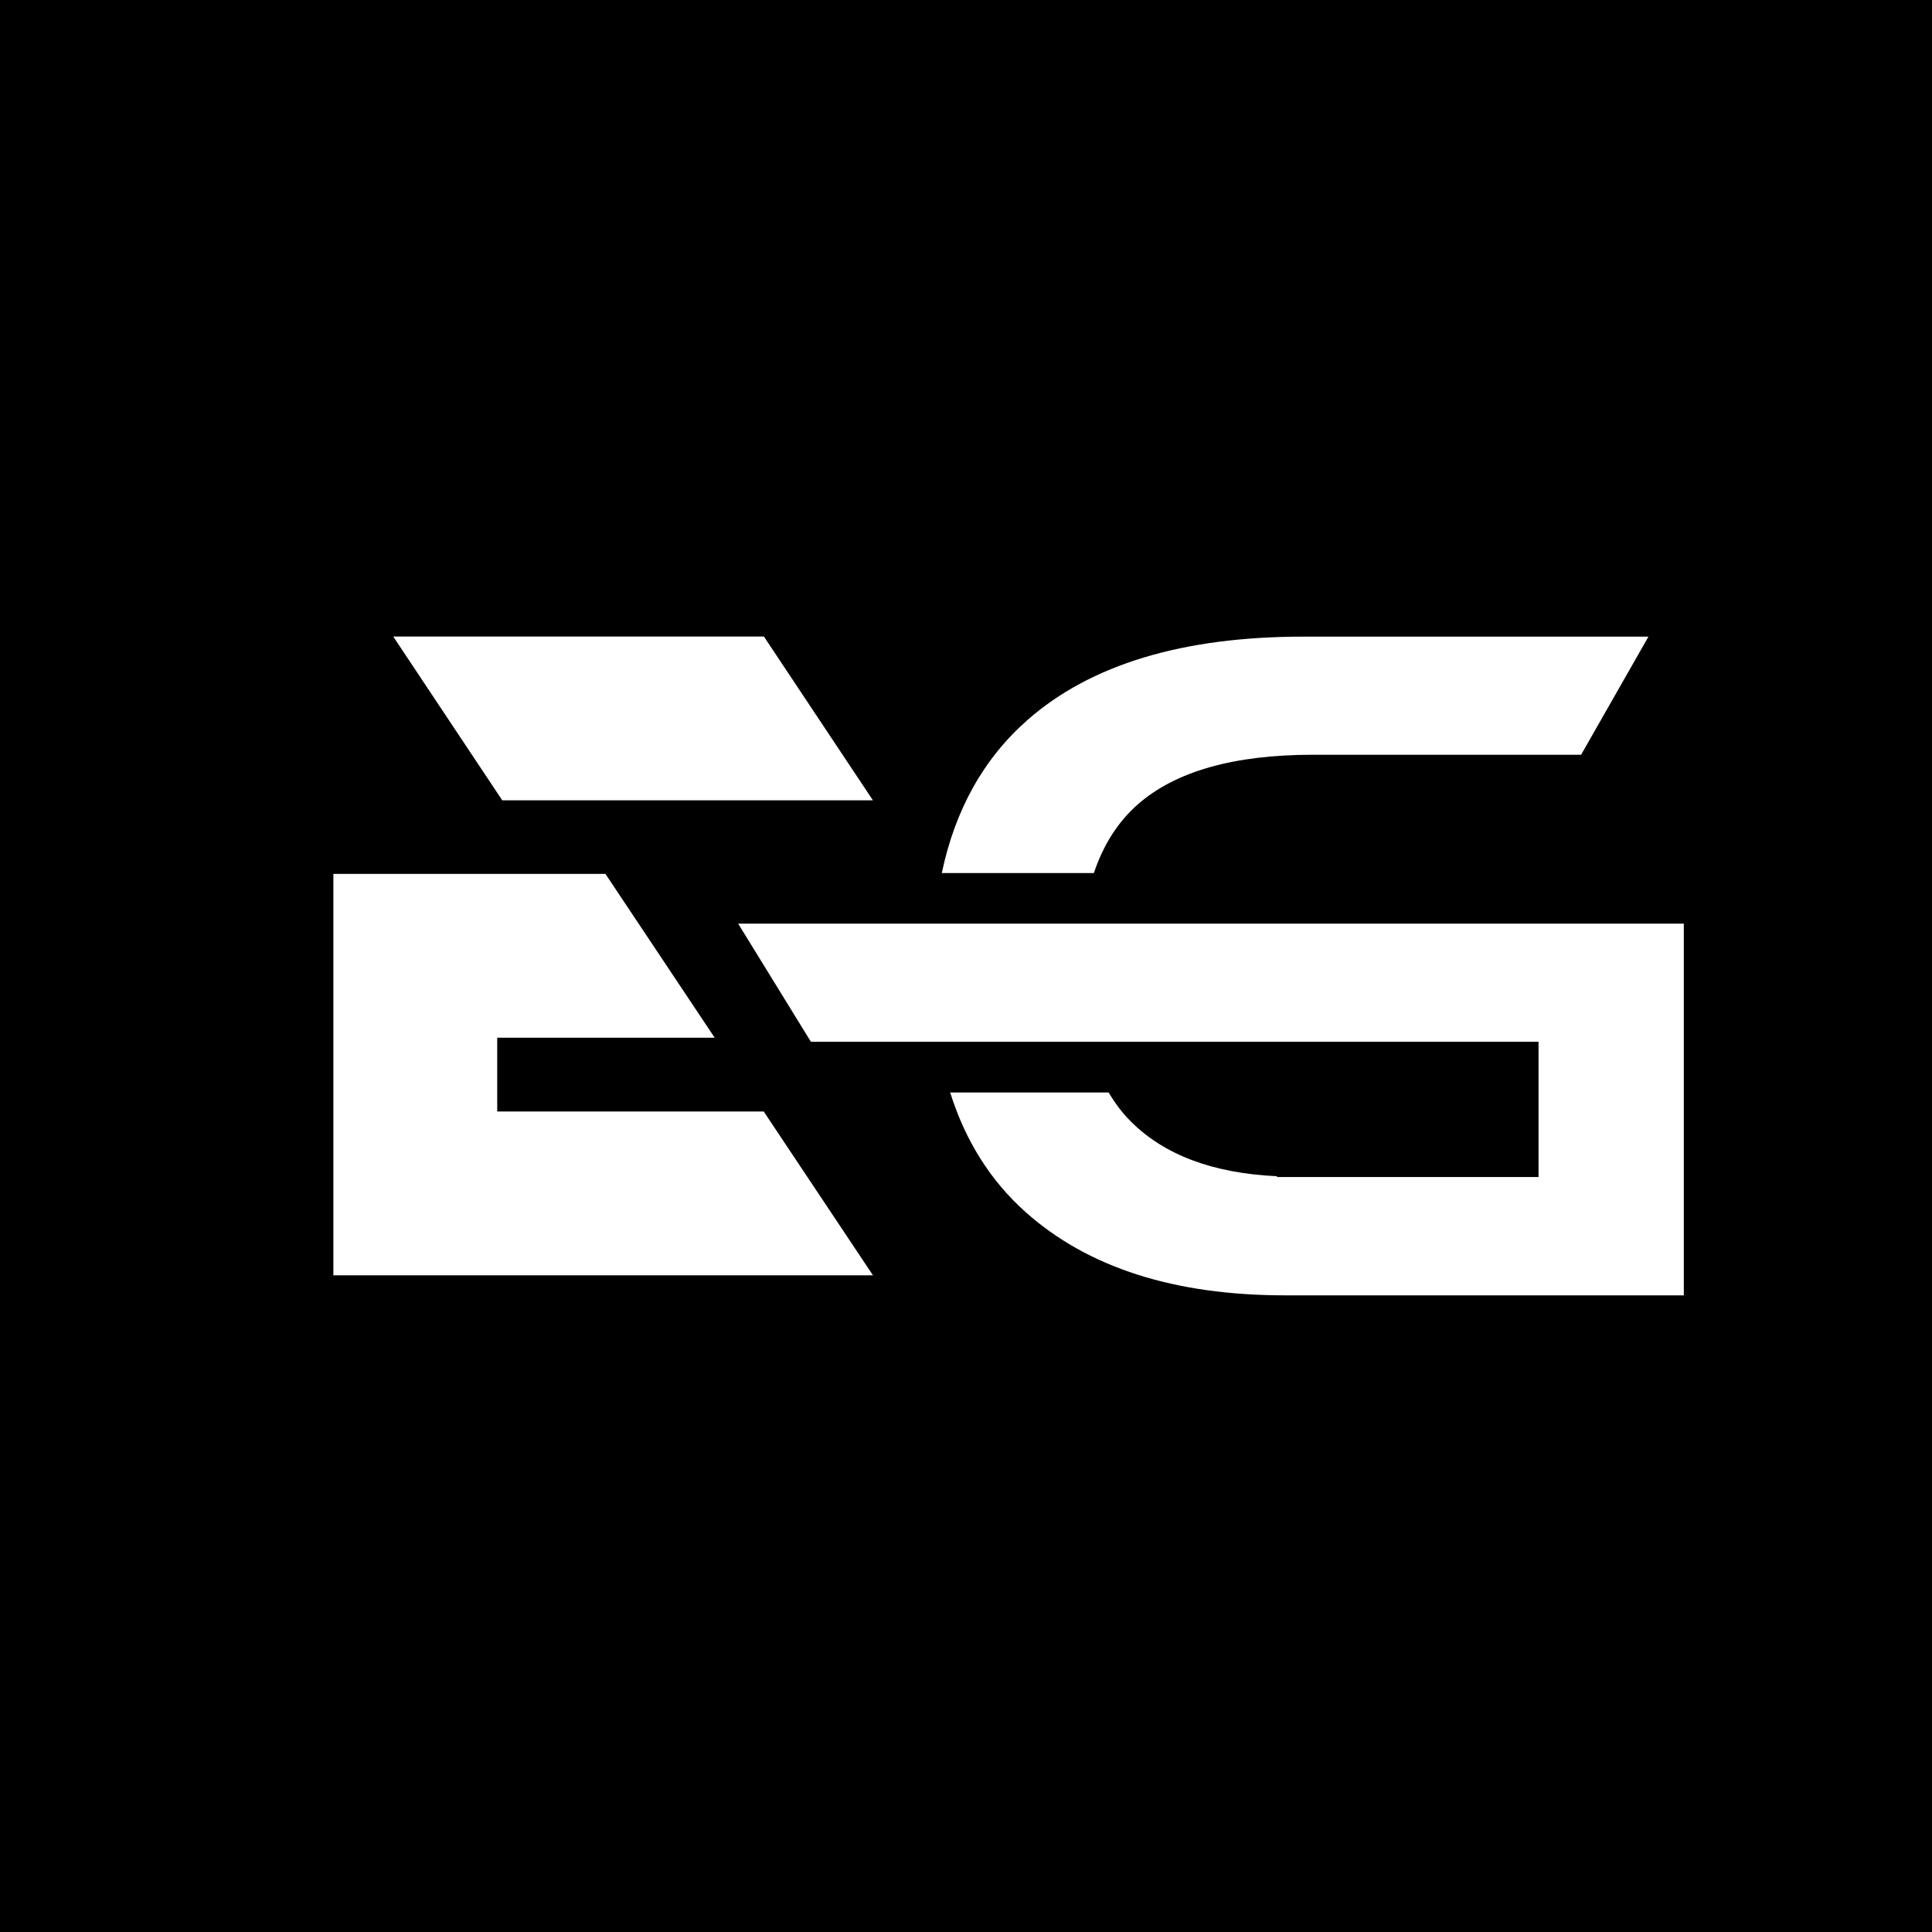 <svg xmlns="http://www.w3.org/2000/svg" xmlns:xlink="http://www.w3.org/1999/xlink" width="1080" viewBox="0 0 810 810" height="1080" preserveAspectRatio="xMidYMid meet"><defs><clipPath id="e96184af0f"><path d="M 139.766 266.727 L 366 266.727 L 366 535 L 139.766 535 Z M 139.766 266.727 " clip-rule="nonzero"></path></clipPath><clipPath id="4df097ae47"><path d="M 309.469 266.727 L 706 266.727 L 706 543.477 L 309.469 543.477 Z M 309.469 266.727 " clip-rule="nonzero"></path></clipPath></defs><rect x="-81" width="972" fill="#ffffff" y="-81" height="972" fill-opacity="1"></rect><rect x="-81" width="972" fill="#000000" y="-81" height="972" fill-opacity="1"></rect><g clip-path="url(#e96184af0f)"><path fill="#ffffff" d="M 139.766 534.691 L 139.766 366.387 L 253.836 366.387 L 299.641 435.07 L 208.461 435.07 L 208.461 466.004 L 320.195 466.004 L 366 534.691 Z M 210.574 335.543 L 164.859 266.859 L 320.266 266.859 L 365.98 335.543 Z M 210.574 335.543 " fill-opacity="1" fill-rule="nonzero"></path></g><g clip-path="url(#4df097ae47)"><path fill="#ffffff" d="M 546.422 266.914 C 495.895 266.914 457.355 278.562 430.879 301.77 C 412.527 317.859 400.465 339.309 394.848 366.035 L 458.609 366.035 C 462.551 354.223 468.664 344.672 476.875 337.379 C 492.711 323.387 517.262 316.434 550.527 316.434 L 662.883 316.434 L 691.121 266.914 Z M 309.469 387.234 L 339.969 436.754 L 645.039 436.754 L 645.039 493.477 L 535.359 493.477 L 535.359 493.141 C 508.465 491.883 488.02 484.176 474.027 470.098 C 470.508 466.582 467.492 462.559 464.812 458.035 L 398.367 458.035 C 404.734 478.309 415.293 495.066 430.039 508.223 C 456.098 531.43 492.293 543.078 538.797 543.078 L 705.949 543.078 L 705.949 387.234 Z M 309.469 387.234 " fill-opacity="1" fill-rule="nonzero"></path></g></svg>